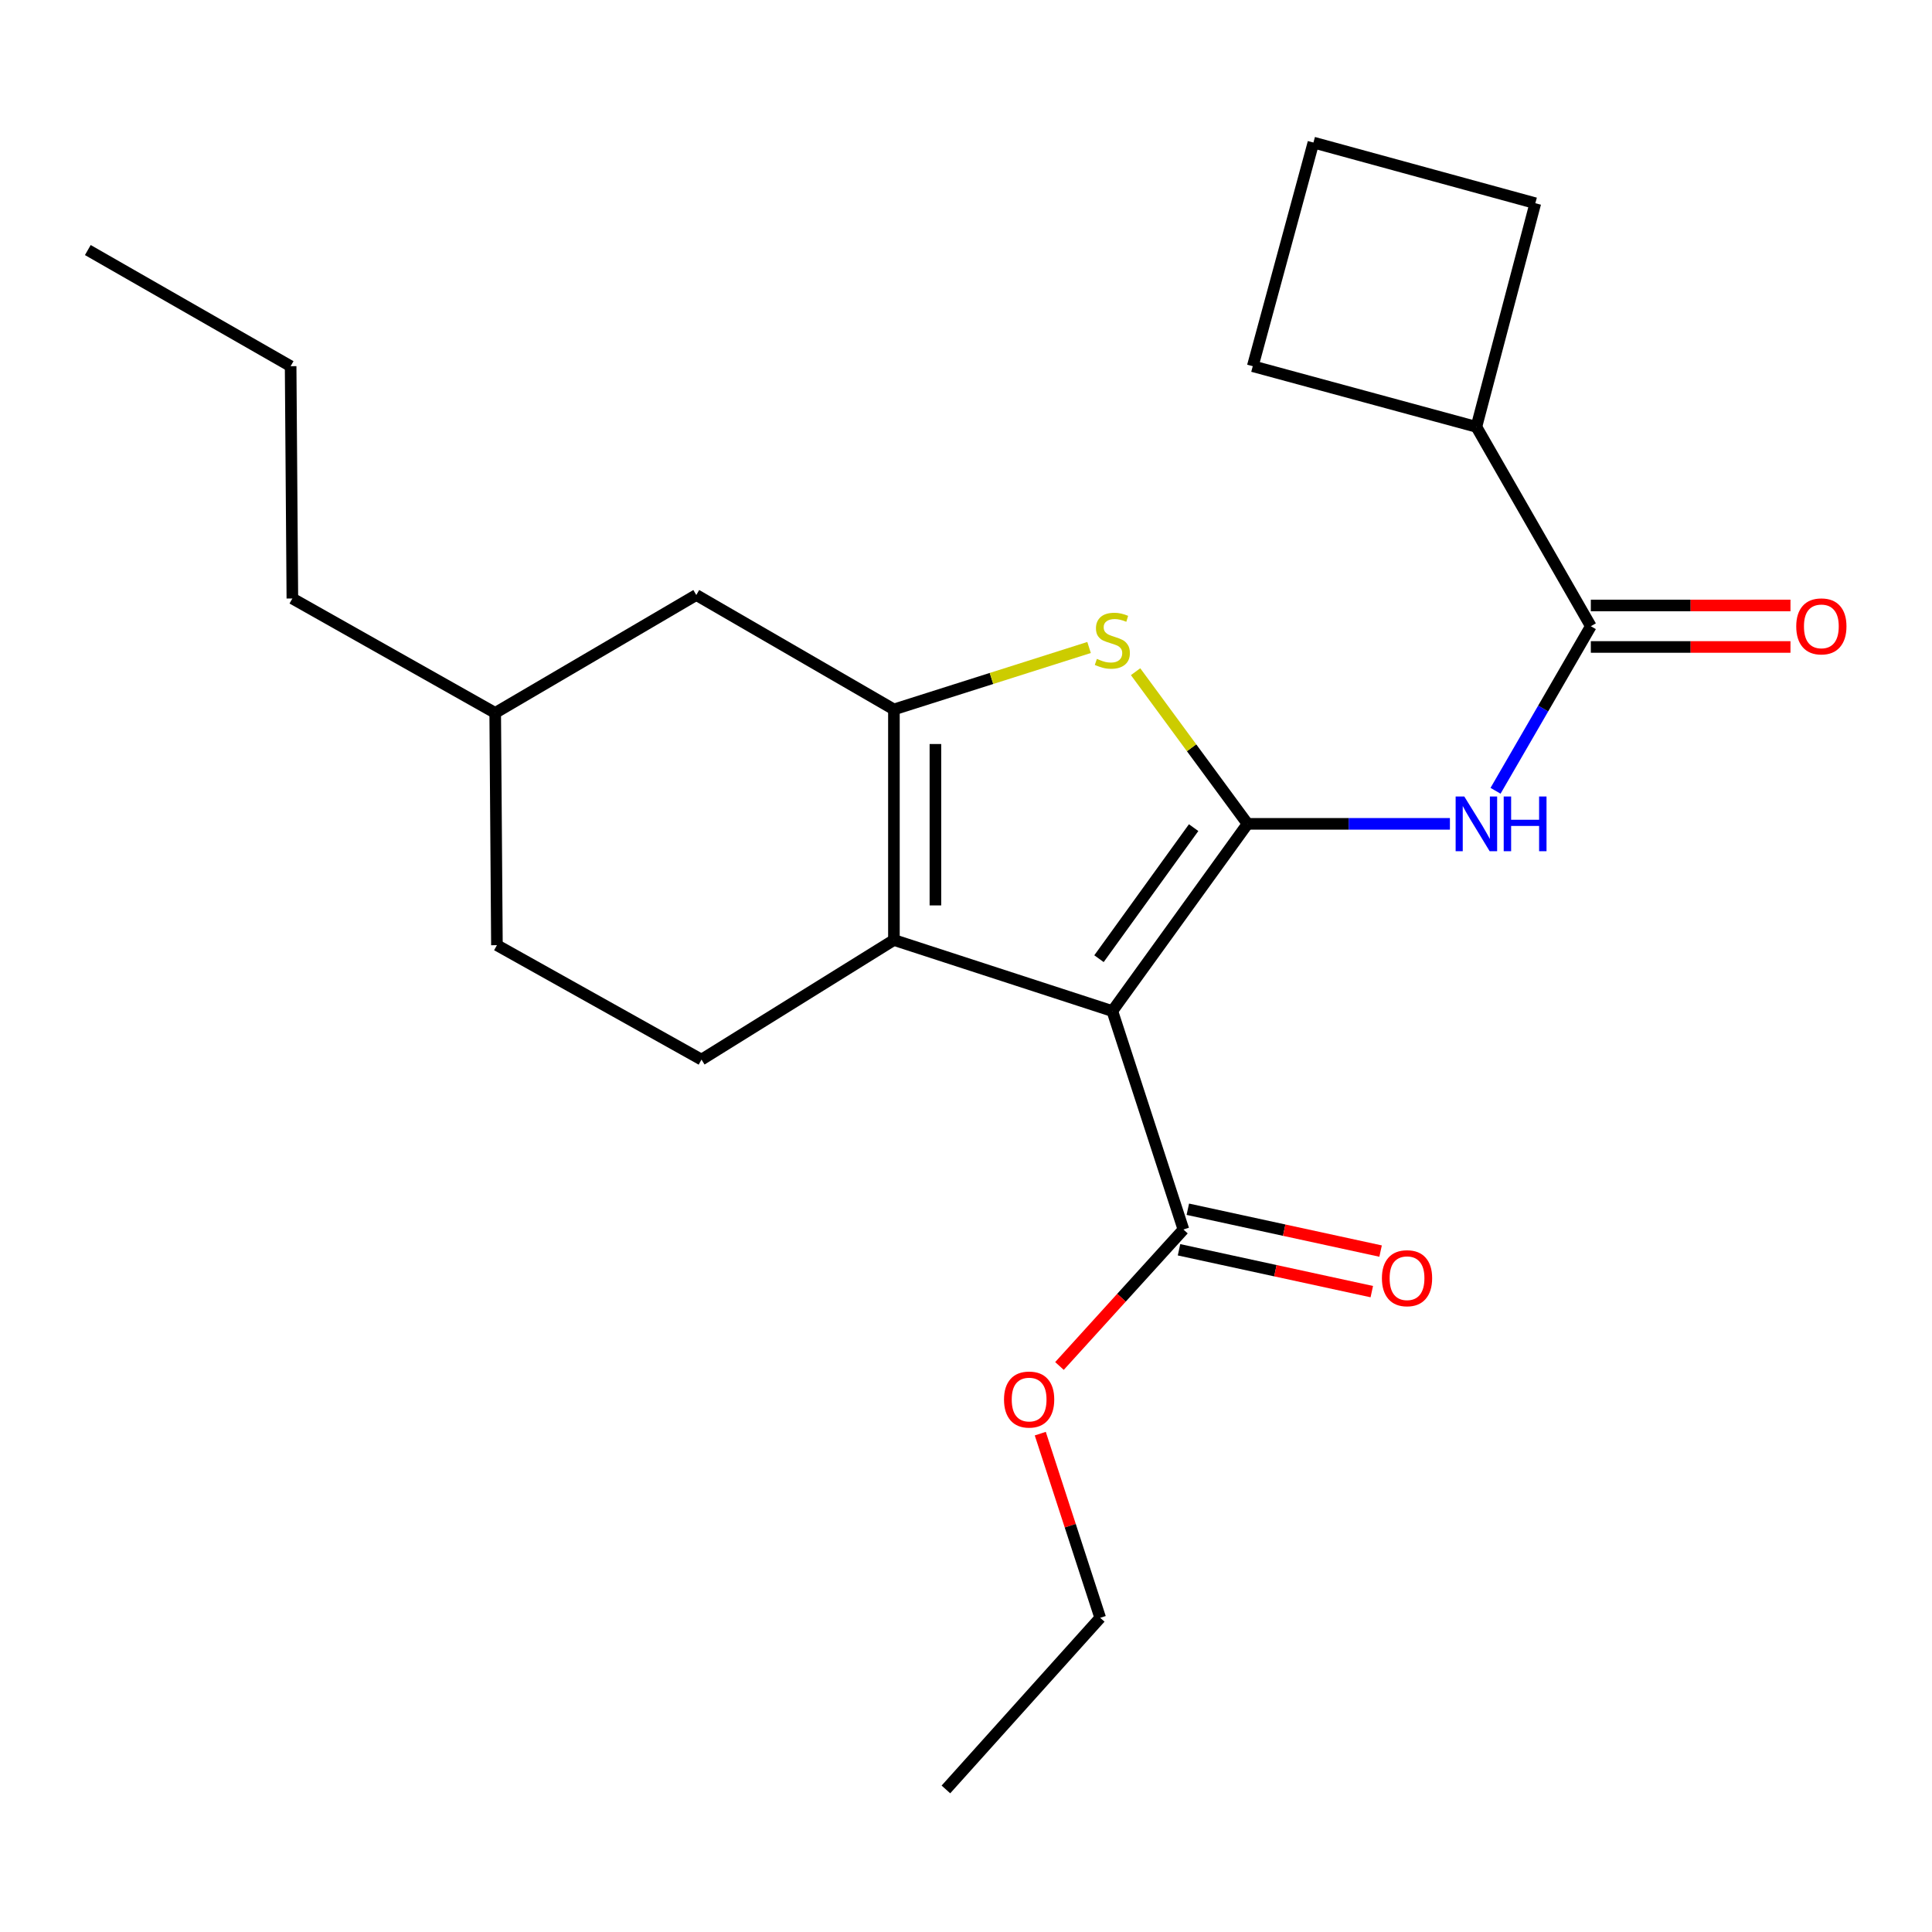 <?xml version='1.0' encoding='iso-8859-1'?>
<svg version='1.1' baseProfile='full'
              xmlns='http://www.w3.org/2000/svg'
                      xmlns:rdkit='http://www.rdkit.org/xml'
                      xmlns:xlink='http://www.w3.org/1999/xlink'
                  xml:space='preserve'
width='1000px' height='1000px' viewBox='0 0 1000 1000'>
<!-- END OF HEADER -->
<rect style='opacity:1.0;fill:#FFFFFF;stroke:none' width='1000' height='1000' x='0' y='0'> </rect>
<path class='bond-0' d='M 462.691,367.201 L 462.691,486.542' style='fill:none;fill-rule:evenodd;stroke:#000000;stroke-width:6px;stroke-linecap:butt;stroke-linejoin:miter;stroke-opacity:1' />
<path class='bond-0' d='M 484.166,385.102 L 484.166,468.641' style='fill:none;fill-rule:evenodd;stroke:#000000;stroke-width:6px;stroke-linecap:butt;stroke-linejoin:miter;stroke-opacity:1' />
<path class='bond-1' d='M 462.691,367.201 L 513.195,351.169' style='fill:none;fill-rule:evenodd;stroke:#000000;stroke-width:6px;stroke-linecap:butt;stroke-linejoin:miter;stroke-opacity:1' />
<path class='bond-1' d='M 513.195,351.169 L 563.699,335.137' style='fill:none;fill-rule:evenodd;stroke:#CCCC00;stroke-width:6px;stroke-linecap:butt;stroke-linejoin:miter;stroke-opacity:1' />
<path class='bond-2' d='M 462.691,367.201 L 360.398,307.977' style='fill:none;fill-rule:evenodd;stroke:#000000;stroke-width:6px;stroke-linecap:butt;stroke-linejoin:miter;stroke-opacity:1' />
<path class='bond-3' d='M 462.691,486.542 L 363.094,548.45' style='fill:none;fill-rule:evenodd;stroke:#000000;stroke-width:6px;stroke-linecap:butt;stroke-linejoin:miter;stroke-opacity:1' />
<path class='bond-4' d='M 462.691,486.542 L 575.745,523.324' style='fill:none;fill-rule:evenodd;stroke:#000000;stroke-width:6px;stroke-linecap:butt;stroke-linejoin:miter;stroke-opacity:1' />
<path class='bond-5' d='M 575.745,523.324 L 645.73,426.424' style='fill:none;fill-rule:evenodd;stroke:#000000;stroke-width:6px;stroke-linecap:butt;stroke-linejoin:miter;stroke-opacity:1' />
<path class='bond-5' d='M 568.833,496.216 L 617.823,428.386' style='fill:none;fill-rule:evenodd;stroke:#000000;stroke-width:6px;stroke-linecap:butt;stroke-linejoin:miter;stroke-opacity:1' />
<path class='bond-6' d='M 575.745,523.324 L 612.539,636.39' style='fill:none;fill-rule:evenodd;stroke:#000000;stroke-width:6px;stroke-linecap:butt;stroke-linejoin:miter;stroke-opacity:1' />
<path class='bond-7' d='M 645.73,426.424 L 616.753,387.045' style='fill:none;fill-rule:evenodd;stroke:#000000;stroke-width:6px;stroke-linecap:butt;stroke-linejoin:miter;stroke-opacity:1' />
<path class='bond-7' d='M 616.753,387.045 L 587.777,347.665' style='fill:none;fill-rule:evenodd;stroke:#CCCC00;stroke-width:6px;stroke-linecap:butt;stroke-linejoin:miter;stroke-opacity:1' />
<path class='bond-8' d='M 645.73,426.424 L 698.102,426.424' style='fill:none;fill-rule:evenodd;stroke:#000000;stroke-width:6px;stroke-linecap:butt;stroke-linejoin:miter;stroke-opacity:1' />
<path class='bond-8' d='M 698.102,426.424 L 750.475,426.424' style='fill:none;fill-rule:evenodd;stroke:#0000FF;stroke-width:6px;stroke-linecap:butt;stroke-linejoin:miter;stroke-opacity:1' />
<path class='bond-9' d='M 774.087,409.309 L 798.749,366.72' style='fill:none;fill-rule:evenodd;stroke:#0000FF;stroke-width:6px;stroke-linecap:butt;stroke-linejoin:miter;stroke-opacity:1' />
<path class='bond-9' d='M 798.749,366.72 L 823.412,324.131' style='fill:none;fill-rule:evenodd;stroke:#000000;stroke-width:6px;stroke-linecap:butt;stroke-linejoin:miter;stroke-opacity:1' />
<path class='bond-10' d='M 612.539,636.39 L 580.459,671.71' style='fill:none;fill-rule:evenodd;stroke:#000000;stroke-width:6px;stroke-linecap:butt;stroke-linejoin:miter;stroke-opacity:1' />
<path class='bond-10' d='M 580.459,671.71 L 548.379,707.029' style='fill:none;fill-rule:evenodd;stroke:#FF0000;stroke-width:6px;stroke-linecap:butt;stroke-linejoin:miter;stroke-opacity:1' />
<path class='bond-11' d='M 610.261,646.883 L 660.15,657.714' style='fill:none;fill-rule:evenodd;stroke:#000000;stroke-width:6px;stroke-linecap:butt;stroke-linejoin:miter;stroke-opacity:1' />
<path class='bond-11' d='M 660.15,657.714 L 710.038,668.544' style='fill:none;fill-rule:evenodd;stroke:#FF0000;stroke-width:6px;stroke-linecap:butt;stroke-linejoin:miter;stroke-opacity:1' />
<path class='bond-11' d='M 614.817,625.897 L 664.705,636.728' style='fill:none;fill-rule:evenodd;stroke:#000000;stroke-width:6px;stroke-linecap:butt;stroke-linejoin:miter;stroke-opacity:1' />
<path class='bond-11' d='M 664.705,636.728 L 714.594,647.558' style='fill:none;fill-rule:evenodd;stroke:#FF0000;stroke-width:6px;stroke-linecap:butt;stroke-linejoin:miter;stroke-opacity:1' />
<path class='bond-12' d='M 538.446,742.051 L 553.958,789.712' style='fill:none;fill-rule:evenodd;stroke:#FF0000;stroke-width:6px;stroke-linecap:butt;stroke-linejoin:miter;stroke-opacity:1' />
<path class='bond-12' d='M 553.958,789.712 L 569.469,837.373' style='fill:none;fill-rule:evenodd;stroke:#000000;stroke-width:6px;stroke-linecap:butt;stroke-linejoin:miter;stroke-opacity:1' />
<path class='bond-13' d='M 569.469,837.373 L 489.606,926.208' style='fill:none;fill-rule:evenodd;stroke:#000000;stroke-width:6px;stroke-linecap:butt;stroke-linejoin:miter;stroke-opacity:1' />
<path class='bond-14' d='M 823.412,334.869 L 875.079,334.869' style='fill:none;fill-rule:evenodd;stroke:#000000;stroke-width:6px;stroke-linecap:butt;stroke-linejoin:miter;stroke-opacity:1' />
<path class='bond-14' d='M 875.079,334.869 L 926.746,334.869' style='fill:none;fill-rule:evenodd;stroke:#FF0000;stroke-width:6px;stroke-linecap:butt;stroke-linejoin:miter;stroke-opacity:1' />
<path class='bond-14' d='M 823.412,313.394 L 875.079,313.394' style='fill:none;fill-rule:evenodd;stroke:#000000;stroke-width:6px;stroke-linecap:butt;stroke-linejoin:miter;stroke-opacity:1' />
<path class='bond-14' d='M 875.079,313.394 L 926.746,313.394' style='fill:none;fill-rule:evenodd;stroke:#FF0000;stroke-width:6px;stroke-linecap:butt;stroke-linejoin:miter;stroke-opacity:1' />
<path class='bond-15' d='M 823.412,324.131 L 764.176,220.944' style='fill:none;fill-rule:evenodd;stroke:#000000;stroke-width:6px;stroke-linecap:butt;stroke-linejoin:miter;stroke-opacity:1' />
<path class='bond-16' d='M 764.176,220.944 L 794.683,105.193' style='fill:none;fill-rule:evenodd;stroke:#000000;stroke-width:6px;stroke-linecap:butt;stroke-linejoin:miter;stroke-opacity:1' />
<path class='bond-17' d='M 764.176,220.944 L 648.426,189.543' style='fill:none;fill-rule:evenodd;stroke:#000000;stroke-width:6px;stroke-linecap:butt;stroke-linejoin:miter;stroke-opacity:1' />
<path class='bond-18' d='M 360.398,307.977 L 256.316,369.002' style='fill:none;fill-rule:evenodd;stroke:#000000;stroke-width:6px;stroke-linecap:butt;stroke-linejoin:miter;stroke-opacity:1' />
<path class='bond-19' d='M 256.316,369.002 L 257.21,489.227' style='fill:none;fill-rule:evenodd;stroke:#000000;stroke-width:6px;stroke-linecap:butt;stroke-linejoin:miter;stroke-opacity:1' />
<path class='bond-20' d='M 256.316,369.002 L 151.326,309.779' style='fill:none;fill-rule:evenodd;stroke:#000000;stroke-width:6px;stroke-linecap:butt;stroke-linejoin:miter;stroke-opacity:1' />
<path class='bond-21' d='M 257.21,489.227 L 363.094,548.45' style='fill:none;fill-rule:evenodd;stroke:#000000;stroke-width:6px;stroke-linecap:butt;stroke-linejoin:miter;stroke-opacity:1' />
<path class='bond-22' d='M 151.326,309.779 L 150.432,189.543' style='fill:none;fill-rule:evenodd;stroke:#000000;stroke-width:6px;stroke-linecap:butt;stroke-linejoin:miter;stroke-opacity:1' />
<path class='bond-23' d='M 150.432,189.543 L 45.455,129.424' style='fill:none;fill-rule:evenodd;stroke:#000000;stroke-width:6px;stroke-linecap:butt;stroke-linejoin:miter;stroke-opacity:1' />
<path class='bond-24' d='M 794.683,105.193 L 679.827,73.792' style='fill:none;fill-rule:evenodd;stroke:#000000;stroke-width:6px;stroke-linecap:butt;stroke-linejoin:miter;stroke-opacity:1' />
<path class='bond-25' d='M 648.426,189.543 L 679.827,73.792' style='fill:none;fill-rule:evenodd;stroke:#000000;stroke-width:6px;stroke-linecap:butt;stroke-linejoin:miter;stroke-opacity:1' />
<path  class='atom-4' d='M 567.745 341.034
Q 568.065 341.154, 569.385 341.714
Q 570.705 342.274, 572.145 342.634
Q 573.625 342.954, 575.065 342.954
Q 577.745 342.954, 579.305 341.674
Q 580.865 340.354, 580.865 338.074
Q 580.865 336.514, 580.065 335.554
Q 579.305 334.594, 578.105 334.074
Q 576.905 333.554, 574.905 332.954
Q 572.385 332.194, 570.865 331.474
Q 569.385 330.754, 568.305 329.234
Q 567.265 327.714, 567.265 325.154
Q 567.265 321.594, 569.665 319.394
Q 572.105 317.194, 576.905 317.194
Q 580.185 317.194, 583.905 318.754
L 582.985 321.834
Q 579.585 320.434, 577.025 320.434
Q 574.265 320.434, 572.745 321.594
Q 571.225 322.714, 571.265 324.674
Q 571.265 326.194, 572.025 327.114
Q 572.825 328.034, 573.945 328.554
Q 575.105 329.074, 577.025 329.674
Q 579.585 330.474, 581.105 331.274
Q 582.625 332.074, 583.705 333.714
Q 584.825 335.314, 584.825 338.074
Q 584.825 341.994, 582.185 344.114
Q 579.585 346.194, 575.225 346.194
Q 572.705 346.194, 570.785 345.634
Q 568.905 345.114, 566.665 344.194
L 567.745 341.034
' fill='#CCCC00'/>
<path  class='atom-5' d='M 757.916 412.264
L 767.196 427.264
Q 768.116 428.744, 769.596 431.424
Q 771.076 434.104, 771.156 434.264
L 771.156 412.264
L 774.916 412.264
L 774.916 440.584
L 771.036 440.584
L 761.076 424.184
Q 759.916 422.264, 758.676 420.064
Q 757.476 417.864, 757.116 417.184
L 757.116 440.584
L 753.436 440.584
L 753.436 412.264
L 757.916 412.264
' fill='#0000FF'/>
<path  class='atom-5' d='M 778.316 412.264
L 782.156 412.264
L 782.156 424.304
L 796.636 424.304
L 796.636 412.264
L 800.476 412.264
L 800.476 440.584
L 796.636 440.584
L 796.636 427.504
L 782.156 427.504
L 782.156 440.584
L 778.316 440.584
L 778.316 412.264
' fill='#0000FF'/>
<path  class='atom-7' d='M 519.675 724.399
Q 519.675 717.599, 523.035 713.799
Q 526.395 709.999, 532.675 709.999
Q 538.955 709.999, 542.315 713.799
Q 545.675 717.599, 545.675 724.399
Q 545.675 731.279, 542.275 735.199
Q 538.875 739.079, 532.675 739.079
Q 526.435 739.079, 523.035 735.199
Q 519.675 731.319, 519.675 724.399
M 532.675 735.879
Q 536.995 735.879, 539.315 732.999
Q 541.675 730.079, 541.675 724.399
Q 541.675 718.839, 539.315 716.039
Q 536.995 713.199, 532.675 713.199
Q 528.355 713.199, 525.995 715.999
Q 523.675 718.799, 523.675 724.399
Q 523.675 730.119, 525.995 732.999
Q 528.355 735.879, 532.675 735.879
' fill='#FF0000'/>
<path  class='atom-9' d='M 715.277 661.596
Q 715.277 654.796, 718.637 650.996
Q 721.997 647.196, 728.277 647.196
Q 734.557 647.196, 737.917 650.996
Q 741.277 654.796, 741.277 661.596
Q 741.277 668.476, 737.877 672.396
Q 734.477 676.276, 728.277 676.276
Q 722.037 676.276, 718.637 672.396
Q 715.277 668.516, 715.277 661.596
M 728.277 673.076
Q 732.597 673.076, 734.917 670.196
Q 737.277 667.276, 737.277 661.596
Q 737.277 656.036, 734.917 653.236
Q 732.597 650.396, 728.277 650.396
Q 723.957 650.396, 721.597 653.196
Q 719.277 655.996, 719.277 661.596
Q 719.277 667.316, 721.597 670.196
Q 723.957 673.076, 728.277 673.076
' fill='#FF0000'/>
<path  class='atom-12' d='M 929.729 324.211
Q 929.729 317.411, 933.089 313.611
Q 936.449 309.811, 942.729 309.811
Q 949.009 309.811, 952.369 313.611
Q 955.729 317.411, 955.729 324.211
Q 955.729 331.091, 952.329 335.011
Q 948.929 338.891, 942.729 338.891
Q 936.489 338.891, 933.089 335.011
Q 929.729 331.131, 929.729 324.211
M 942.729 335.691
Q 947.049 335.691, 949.369 332.811
Q 951.729 329.891, 951.729 324.211
Q 951.729 318.651, 949.369 315.851
Q 947.049 313.011, 942.729 313.011
Q 938.409 313.011, 936.049 315.811
Q 933.729 318.611, 933.729 324.211
Q 933.729 329.931, 936.049 332.811
Q 938.409 335.691, 942.729 335.691
' fill='#FF0000'/>
</svg>
